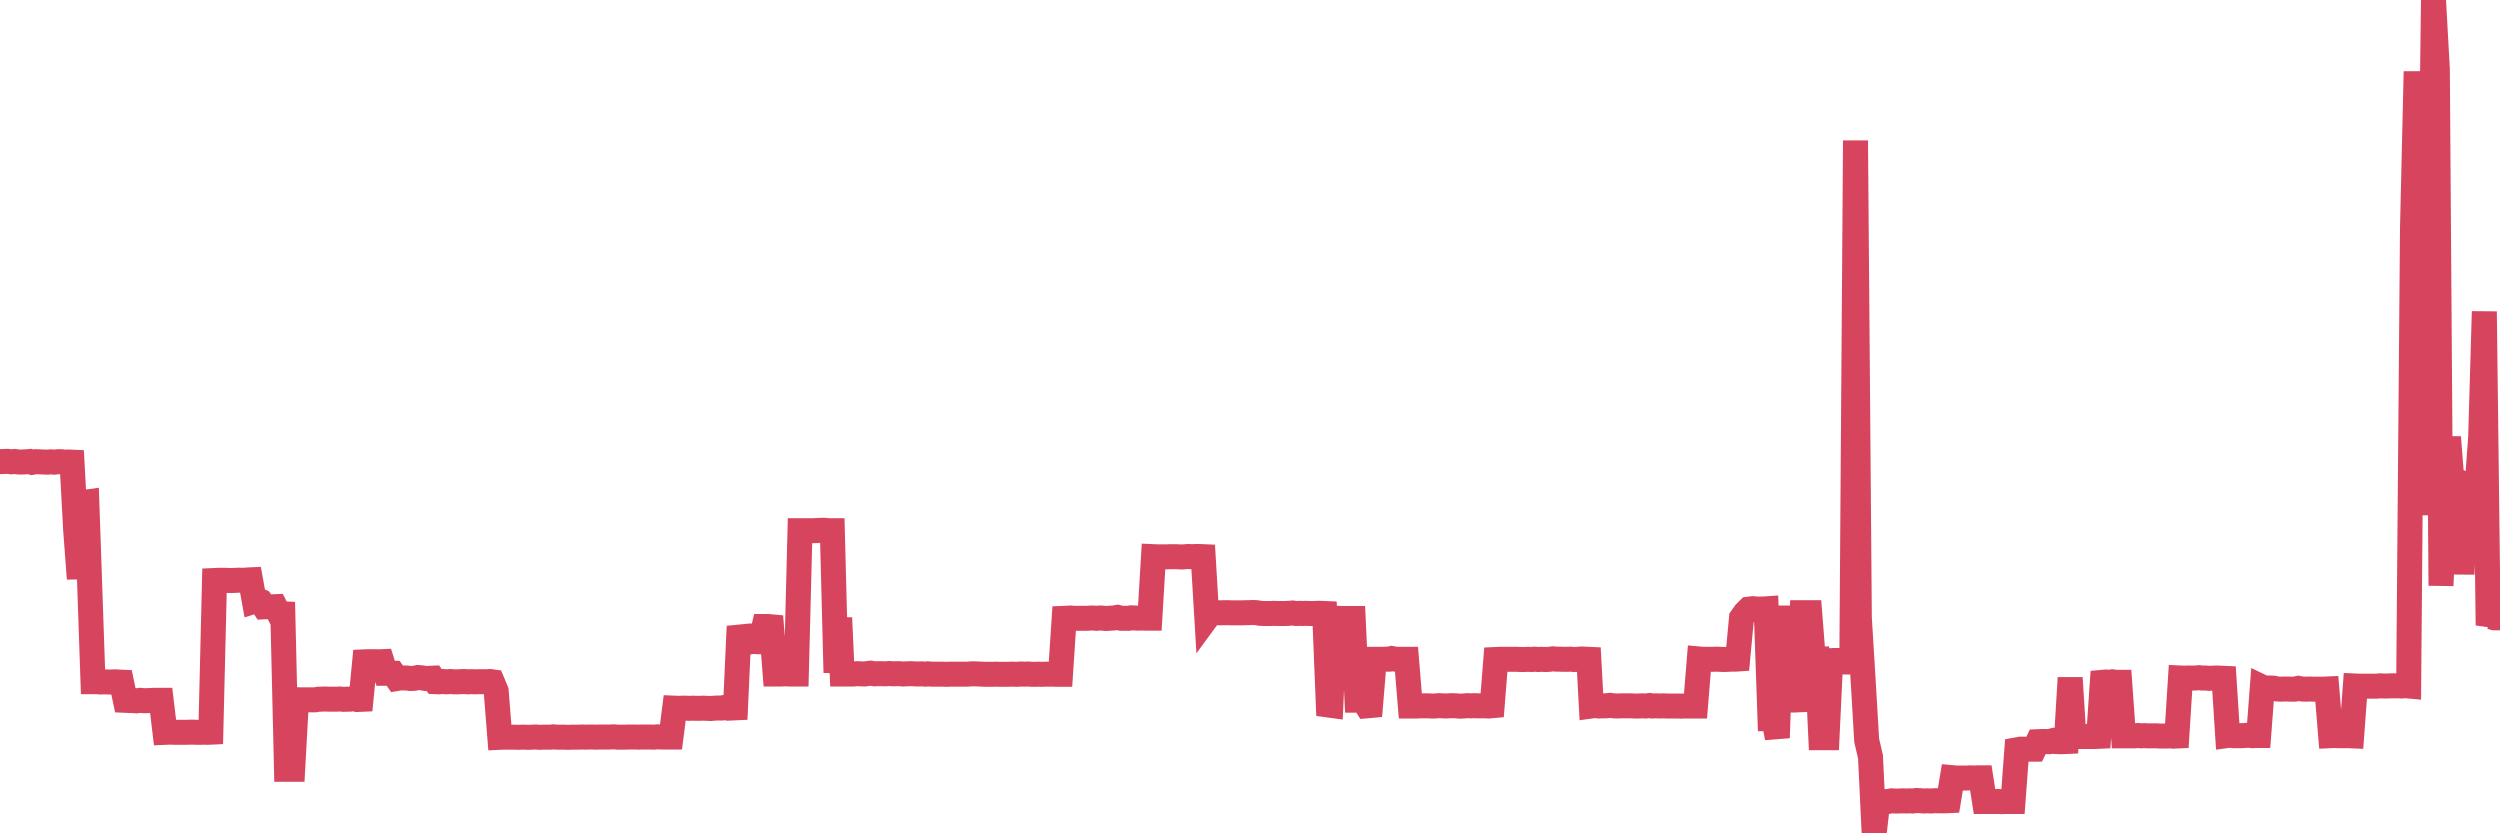<?xml version="1.0"?><svg width="150px" height="50px" xmlns="http://www.w3.org/2000/svg" xmlns:xlink="http://www.w3.org/1999/xlink"> <polyline fill="none" stroke="#d6455d" stroke-width="1.5px" stroke-linecap="round" stroke-miterlimit="5" points="0.00,27.70 0.22,27.69 0.45,27.68 0.67,27.71 0.89,27.69 1.12,27.72 1.34,27.72 1.56,27.71 1.79,27.69 1.93,27.74 2.16,27.70 2.38,27.71 2.60,27.72 2.83,27.73 3.05,27.71 3.27,27.73 3.50,27.70 3.65,27.70 3.87,27.73 4.09,27.72 4.32,27.73 4.54,31.81 4.76,34.72 4.99,30.15 5.21,30.12 5.36,34.47 5.58,40.90 5.80,40.90 6.03,40.92 6.25,40.91 6.47,40.92 6.70,40.92 6.92,40.91 7.07,40.92 7.29,40.93 7.52,42.02 7.74,42.03 7.96,42.03 8.19,42.05 8.41,42.02 8.63,42.04 8.78,42.04 9.00,42.03 9.23,42.02 9.45,42.02 9.67,42.02 9.90,43.94 10.12,43.93 10.34,43.93 10.49,43.94 10.72,43.94 10.94,43.94 11.16,43.94 11.39,43.93 11.61,43.93 11.83,43.94 12.06,43.94 12.20,43.93 12.43,43.94 12.65,43.93 12.87,34.83 13.10,34.82 13.32,34.82 13.54,34.82 13.77,34.83 13.92,34.83 14.14,34.82 14.36,34.81 14.59,34.82 14.81,34.80 15.03,34.79 15.26,36.07 15.48,36.00 15.63,36.07 15.85,36.41 16.07,36.40 16.30,36.41 16.52,36.40 16.74,36.82 16.97,36.83 17.19,46.16 17.41,46.16 17.56,46.16 17.79,41.98 18.01,41.99 18.23,41.99 18.46,41.99 18.68,41.99 18.90,41.99 19.13,41.95 19.27,41.95 19.50,41.94 19.72,41.95 19.94,41.95 20.17,41.95 20.39,41.94 20.61,41.96 20.84,41.95 20.99,41.95 21.21,41.91 21.43,41.97 21.66,41.96 21.88,39.71 22.10,39.70 22.33,39.70 22.55,39.70 22.70,39.71 22.92,39.70 23.14,40.40 23.37,40.40 23.59,40.40 23.81,40.71 24.04,40.67 24.26,40.68 24.41,40.68 24.63,40.71 24.86,40.70 25.08,40.65 25.30,40.67 25.53,40.71 25.75,40.70 25.97,40.69 26.12,40.90 26.34,40.91 26.57,40.89 26.79,40.91 27.01,40.89 27.24,40.91 27.46,40.91 27.68,40.90 27.83,40.89 28.06,40.91 28.28,40.90 28.50,40.91 28.73,40.90 28.95,40.90 29.17,40.91 29.40,40.89 29.54,40.91 29.77,41.46 29.99,44.24 30.21,44.23 30.44,44.23 30.66,44.23 30.88,44.23 31.11,44.24 31.26,44.23 31.48,44.23 31.70,44.24 31.93,44.23 32.15,44.22 32.37,44.24 32.60,44.23 32.82,44.23 33.04,44.23 33.19,44.21 33.41,44.23 33.64,44.23 33.86,44.23 34.08,44.24 34.31,44.23 34.53,44.23 34.75,44.23 34.90,44.22 35.13,44.23 35.35,44.22 35.57,44.22 35.80,44.23 36.02,44.22 36.24,44.22 36.47,44.22 36.61,44.22 36.84,44.21 37.06,44.23 37.28,44.23 37.51,44.23 37.73,44.22 37.95,44.22 38.18,44.22 38.33,44.23 38.55,44.22 38.77,44.22 39.00,44.22 39.22,44.23 39.44,44.21 39.67,44.22 39.89,44.22 40.04,44.22 40.26,44.22 40.48,42.49 40.71,42.50 40.93,42.49 41.15,42.49 41.38,42.50 41.60,42.49 41.75,42.50 41.97,42.50 42.20,42.49 42.42,42.50 42.64,42.51 42.87,42.49 43.09,42.48 43.31,42.48 43.46,42.45 43.68,42.49 43.91,42.48 44.13,42.47 44.35,37.58 44.58,38.51 44.80,38.51 45.02,38.51 45.17,38.48 45.40,38.50 45.62,38.50 45.84,37.59 46.07,37.59 46.29,37.61 46.51,40.44 46.74,40.44 46.88,40.44 47.11,40.43 47.33,40.44 47.55,40.44 47.78,40.44 48.00,31.84 48.22,31.84 48.45,31.84 48.67,31.84 48.82,31.84 49.04,31.83 49.27,31.82 49.49,31.82 49.71,31.84 49.94,31.84 50.16,40.36 50.38,37.07 50.53,40.44 50.75,40.44 50.98,40.44 51.20,40.44 51.42,40.42 51.65,40.43 51.87,40.44 52.09,40.41 52.24,40.39 52.47,40.43 52.69,40.42 52.91,40.42 53.14,40.43 53.36,40.41 53.58,40.43 53.81,40.42 53.95,40.42 54.18,40.44 54.40,40.43 54.62,40.42 54.85,40.43 55.07,40.44 55.29,40.43 55.52,40.45 55.67,40.43 55.89,40.45 56.11,40.45 56.34,40.45 56.56,40.45 56.78,40.46 57.01,40.45 57.23,40.45 57.38,40.45 57.60,40.45 57.82,40.45 58.05,40.45 58.27,40.43 58.49,40.43 58.72,40.44 58.94,40.45 59.09,40.46 59.31,40.46 59.54,40.46 59.76,40.45 59.98,40.46 60.21,40.46 60.43,40.46 60.65,40.45 60.80,40.45 61.02,40.46 61.25,40.44 61.47,40.45 61.69,40.44 61.92,40.46 62.14,40.46 62.36,40.45 62.51,40.46 62.74,40.45 62.96,40.45 63.18,40.45 63.41,40.46 63.63,40.46 63.85,37.10 64.08,37.09 64.22,37.08 64.45,37.10 64.67,37.10 64.89,37.10 65.12,37.10 65.34,37.09 65.56,37.08 65.79,37.10 66.01,37.08 66.16,37.09 66.38,37.11 66.61,37.09 66.83,37.08 67.05,37.04 67.28,37.10 67.50,37.10 67.72,37.10 67.87,37.07 68.09,37.08 68.32,37.09 68.54,37.08 68.76,37.09 68.99,37.09 69.21,33.40 69.43,33.41 69.58,33.41 69.81,33.41 70.03,33.41 70.25,33.40 70.48,33.40 70.70,33.41 70.92,33.42 71.15,33.40 71.29,33.39 71.52,33.40 71.74,33.39 71.96,33.39 72.19,33.40 72.41,37.08 72.63,36.78 72.86,36.76 73.01,36.76 73.23,36.77 73.45,36.76 73.68,36.76 73.90,36.77 74.12,36.77 74.35,36.77 74.57,36.77 74.72,36.76 74.94,36.76 75.16,36.75 75.39,36.76 75.61,36.80 75.83,36.81 76.06,36.81 76.28,36.81 76.43,36.80 76.65,36.81 76.88,36.81 77.10,36.81 77.32,36.80 77.55,36.78 77.77,36.81 77.99,36.80 78.14,36.81 78.36,36.80 78.59,36.81 78.81,36.81 79.03,36.80 79.26,36.80 79.48,36.81 79.70,42.30 79.85,42.32 80.08,37.10 80.30,37.10 80.52,37.11 80.75,37.11 80.97,37.11 81.19,37.11 81.42,42.01 81.64,42.01 81.79,42.00 82.01,42.35 82.23,42.33 82.46,39.56 82.68,39.56 82.90,39.56 83.13,39.55 83.35,39.55 83.50,39.51 83.72,39.55 83.95,39.56 84.17,39.56 84.39,39.56 84.62,42.36 84.84,42.36 85.06,42.36 85.21,42.35 85.43,42.35 85.66,42.35 85.88,42.36 86.10,42.36 86.33,42.34 86.55,42.35 86.77,42.36 86.92,42.35 87.15,42.34 87.37,42.35 87.59,42.37 87.82,42.36 88.04,42.34 88.26,42.35 88.49,42.34 88.63,42.35 88.86,42.35 89.08,42.35 89.30,42.36 89.53,42.34 89.75,39.57 89.97,39.56 90.20,39.56 90.35,39.56 90.57,39.56 90.79,39.56 91.02,39.56 91.24,39.57 91.46,39.57 91.69,39.56 91.91,39.57 92.06,39.55 92.28,39.57 92.50,39.56 92.73,39.57 92.95,39.56 93.17,39.53 93.40,39.55 93.62,39.55 93.77,39.56 93.99,39.56 94.22,39.55 94.44,39.57 94.66,39.56 94.89,39.54 95.11,39.55 95.33,39.56 95.48,42.36 95.70,42.33 95.93,42.36 96.15,42.35 96.37,42.35 96.60,42.32 96.82,42.35 97.04,42.36 97.27,42.35 97.42,42.35 97.64,42.35 97.86,42.35 98.09,42.36 98.31,42.36 98.53,42.35 98.76,42.36 98.98,42.33 99.13,42.36 99.35,42.35 99.57,42.36 99.80,42.35 100.02,42.36 100.24,42.36 100.47,42.36 100.69,42.36 100.84,42.37 101.06,42.36 101.29,42.36 101.51,42.36 101.73,42.36 101.96,39.54 102.18,39.56 102.40,39.56 102.55,39.56 102.77,39.56 103.00,39.55 103.22,39.56 103.44,39.57 103.67,39.56 103.89,39.55 104.11,39.55 104.26,39.54 104.49,37.08 104.71,36.77 104.93,36.55 105.16,36.52 105.38,36.54 105.60,36.54 105.83,36.54 105.97,36.53 106.20,43.12 106.42,43.12 106.64,44.27 106.87,37.08 107.09,37.08 107.31,42.00 107.54,42.00 107.69,42.00 107.91,41.99 108.13,36.76 108.36,36.76 108.58,36.76 108.80,39.57 109.03,39.56 109.25,44.26 109.40,44.26 109.62,44.26 109.84,39.64 110.07,39.63 110.29,39.63 110.51,39.71 110.74,39.72 110.96,39.72 111.11,39.72 111.33,8.43 111.56,37.08 111.78,40.67 112.00,44.42 112.23,45.41 112.45,50.00 112.67,48.08 112.90,48.09 113.04,48.10 113.27,48.09 113.49,48.05 113.71,48.06 113.94,48.06 114.16,48.05 114.38,48.06 114.61,48.05 114.76,48.06 114.98,48.03 115.20,48.04 115.43,48.06 115.65,48.05 115.87,48.06 116.10,48.04 116.32,48.05 116.47,48.05 116.69,48.05 116.91,48.04 117.14,46.66 117.36,46.68 117.58,46.68 117.81,46.68 118.03,46.68 118.18,46.67 118.40,46.68 118.63,46.67 118.85,46.67 119.07,48.09 119.30,48.09 119.52,48.09 119.74,48.09 119.89,48.09 120.11,48.10 120.34,48.09 120.56,48.09 120.78,48.09 121.01,44.99 121.23,44.95 121.45,44.95 121.60,44.96 121.83,44.95 122.05,44.95 122.27,44.50 122.50,44.49 122.72,44.49 122.94,44.50 123.17,44.44 123.31,44.49 123.54,44.50 123.76,44.50 123.98,44.49 124.21,40.67 124.43,44.19 124.65,44.19 124.88,44.19 125.03,44.19 125.25,44.19 125.47,44.19 125.70,44.19 125.92,44.18 126.14,40.94 126.37,40.92 126.59,40.94 126.74,40.91 126.96,40.94 127.18,40.94 127.41,44.15 127.63,44.15 127.85,44.15 128.08,44.15 128.30,44.13 128.45,44.15 128.67,44.14 128.90,44.15 129.12,44.15 129.34,44.15 129.57,44.16 129.79,44.16 130.01,44.16 130.24,44.15 130.38,44.17 130.61,44.16 130.83,40.68 131.05,40.69 131.28,40.68 131.50,40.68 131.72,40.68 131.95,40.66 132.10,40.68 132.32,40.68 132.54,40.70 132.77,40.69 132.99,40.68 133.21,40.69 133.44,40.70 133.66,44.13 133.81,44.11 134.03,44.14 134.25,44.14 134.48,44.14 134.70,44.13 134.92,44.11 135.15,44.14 135.37,44.13 135.52,44.13 135.74,41.23 135.97,41.34 136.19,41.28 136.41,41.29 136.64,41.34 136.86,41.35 137.08,41.34 137.23,41.34 137.45,41.35 137.68,41.35 137.90,41.30 138.12,41.34 138.35,41.35 138.57,41.34 138.79,41.35 138.94,41.35 139.17,41.35 139.39,41.35 139.61,41.34 139.84,44.14 140.06,44.13 140.28,44.14 140.51,44.14 140.65,44.14 140.88,44.14 141.10,44.15 141.32,41.16 141.55,41.17 141.77,41.17 141.99,41.17 142.22,41.17 142.37,41.17 142.59,41.17 142.81,41.15 143.04,41.16 143.26,41.16 143.48,41.15 143.71,41.15 143.93,41.15 144.08,41.16 144.30,41.14 144.52,41.16 144.75,13.68 144.97,4.29 145.19,11.86 145.42,30.91 145.64,13.90 145.86,11.77 146.01,0.00 146.24,4.13 146.46,35.14 146.68,29.06 146.91,26.23 147.13,29.06 147.35,29.06 147.58,29.18 147.72,34.45 147.95,29.13 148.17,29.25 148.39,29.24 148.62,29.25 148.84,26.23 149.06,18.69 149.29,37.52 149.44,37.01 149.66,37.07 149.88,37.07 150.00,37.04 "/></svg>
